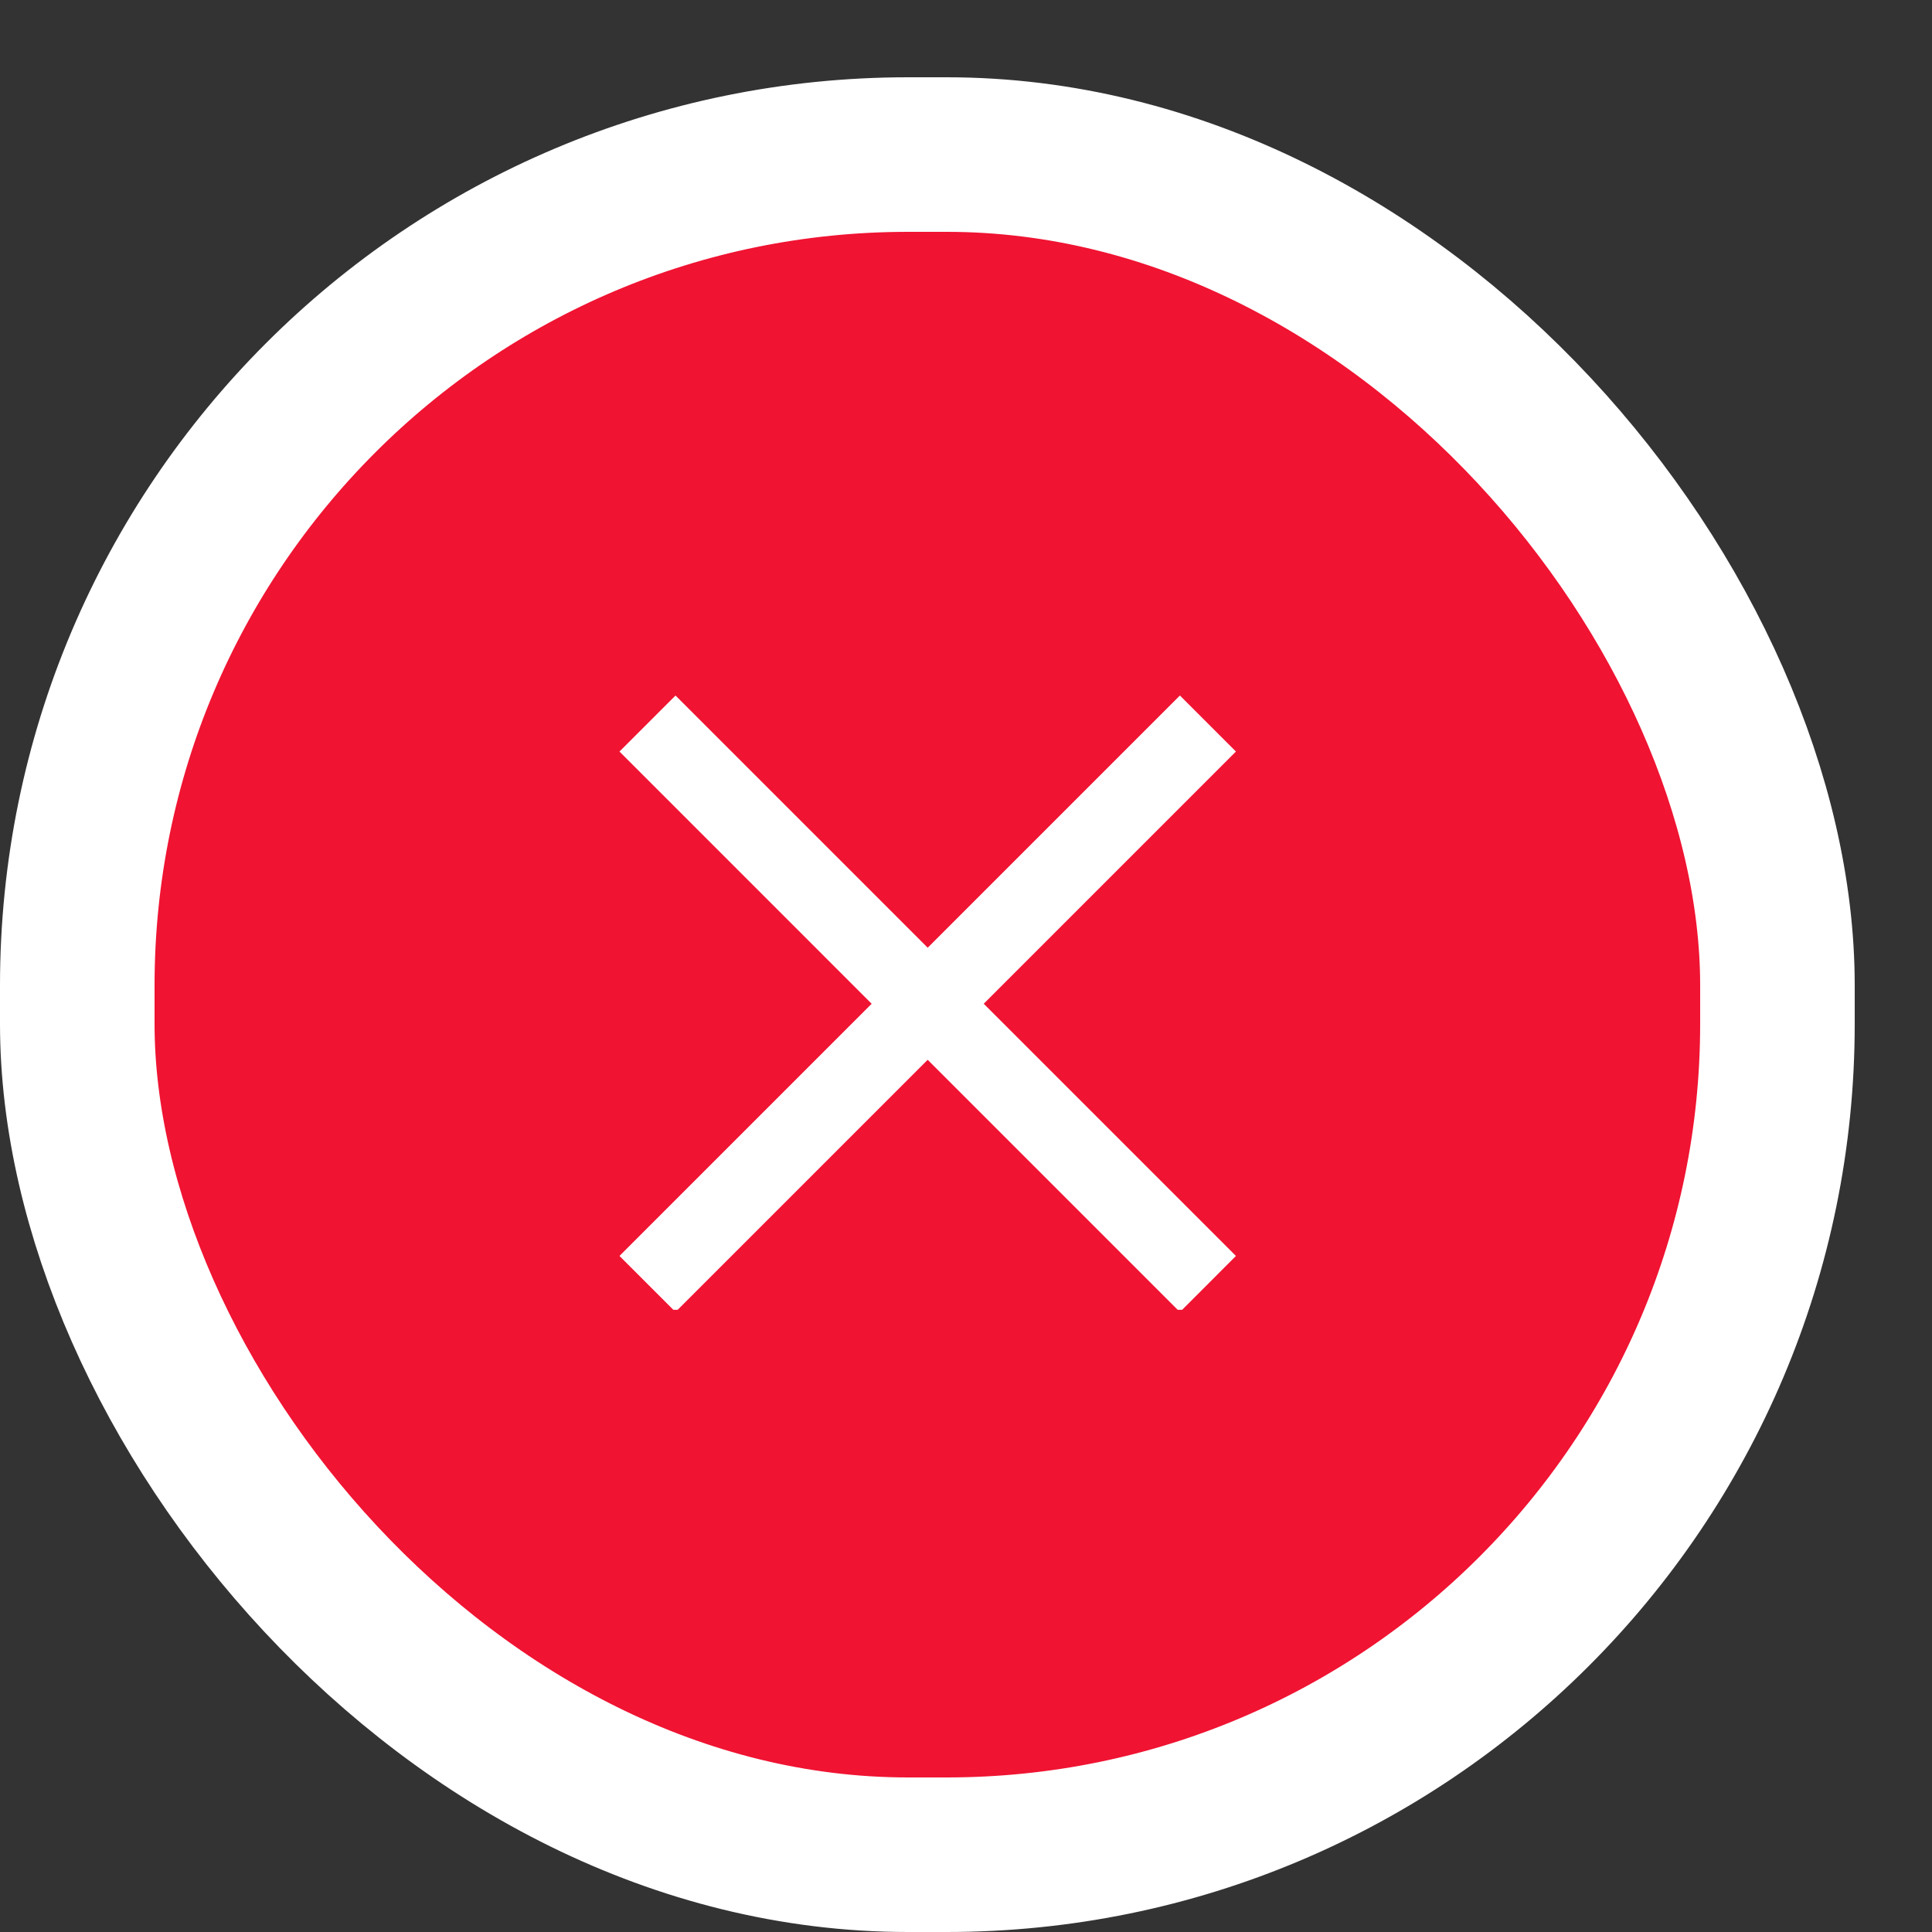 <?xml version="1.0" encoding="UTF-8"?> <svg xmlns="http://www.w3.org/2000/svg" width="25" height="25" viewBox="0 0 25 25" fill="none"><rect x="0" y="0" width="25" height="25" fill="#333333" stroke="none"/><rect x="1" y="2" width="22" height="22" rx="10.75" fill="#F01332"></rect><rect x="1" y="2" width="22" height="22" rx="10.75" stroke="white" stroke-width="2"></rect><g clip-path="url(#clip0_1_449)"><path d="M15.268 9L8.016 16.252L8.741 16.977L15.993 9.725L15.268 9Z" fill="white"></path><path d="M8.741 9L8.016 9.725L15.268 16.978L15.993 16.252L8.741 9Z" fill="white"></path></g><defs><clipPath id="clip0_1_449"><rect width="8" height="7.949" fill="white" transform="translate(8 9)"></rect></clipPath></defs></svg> 